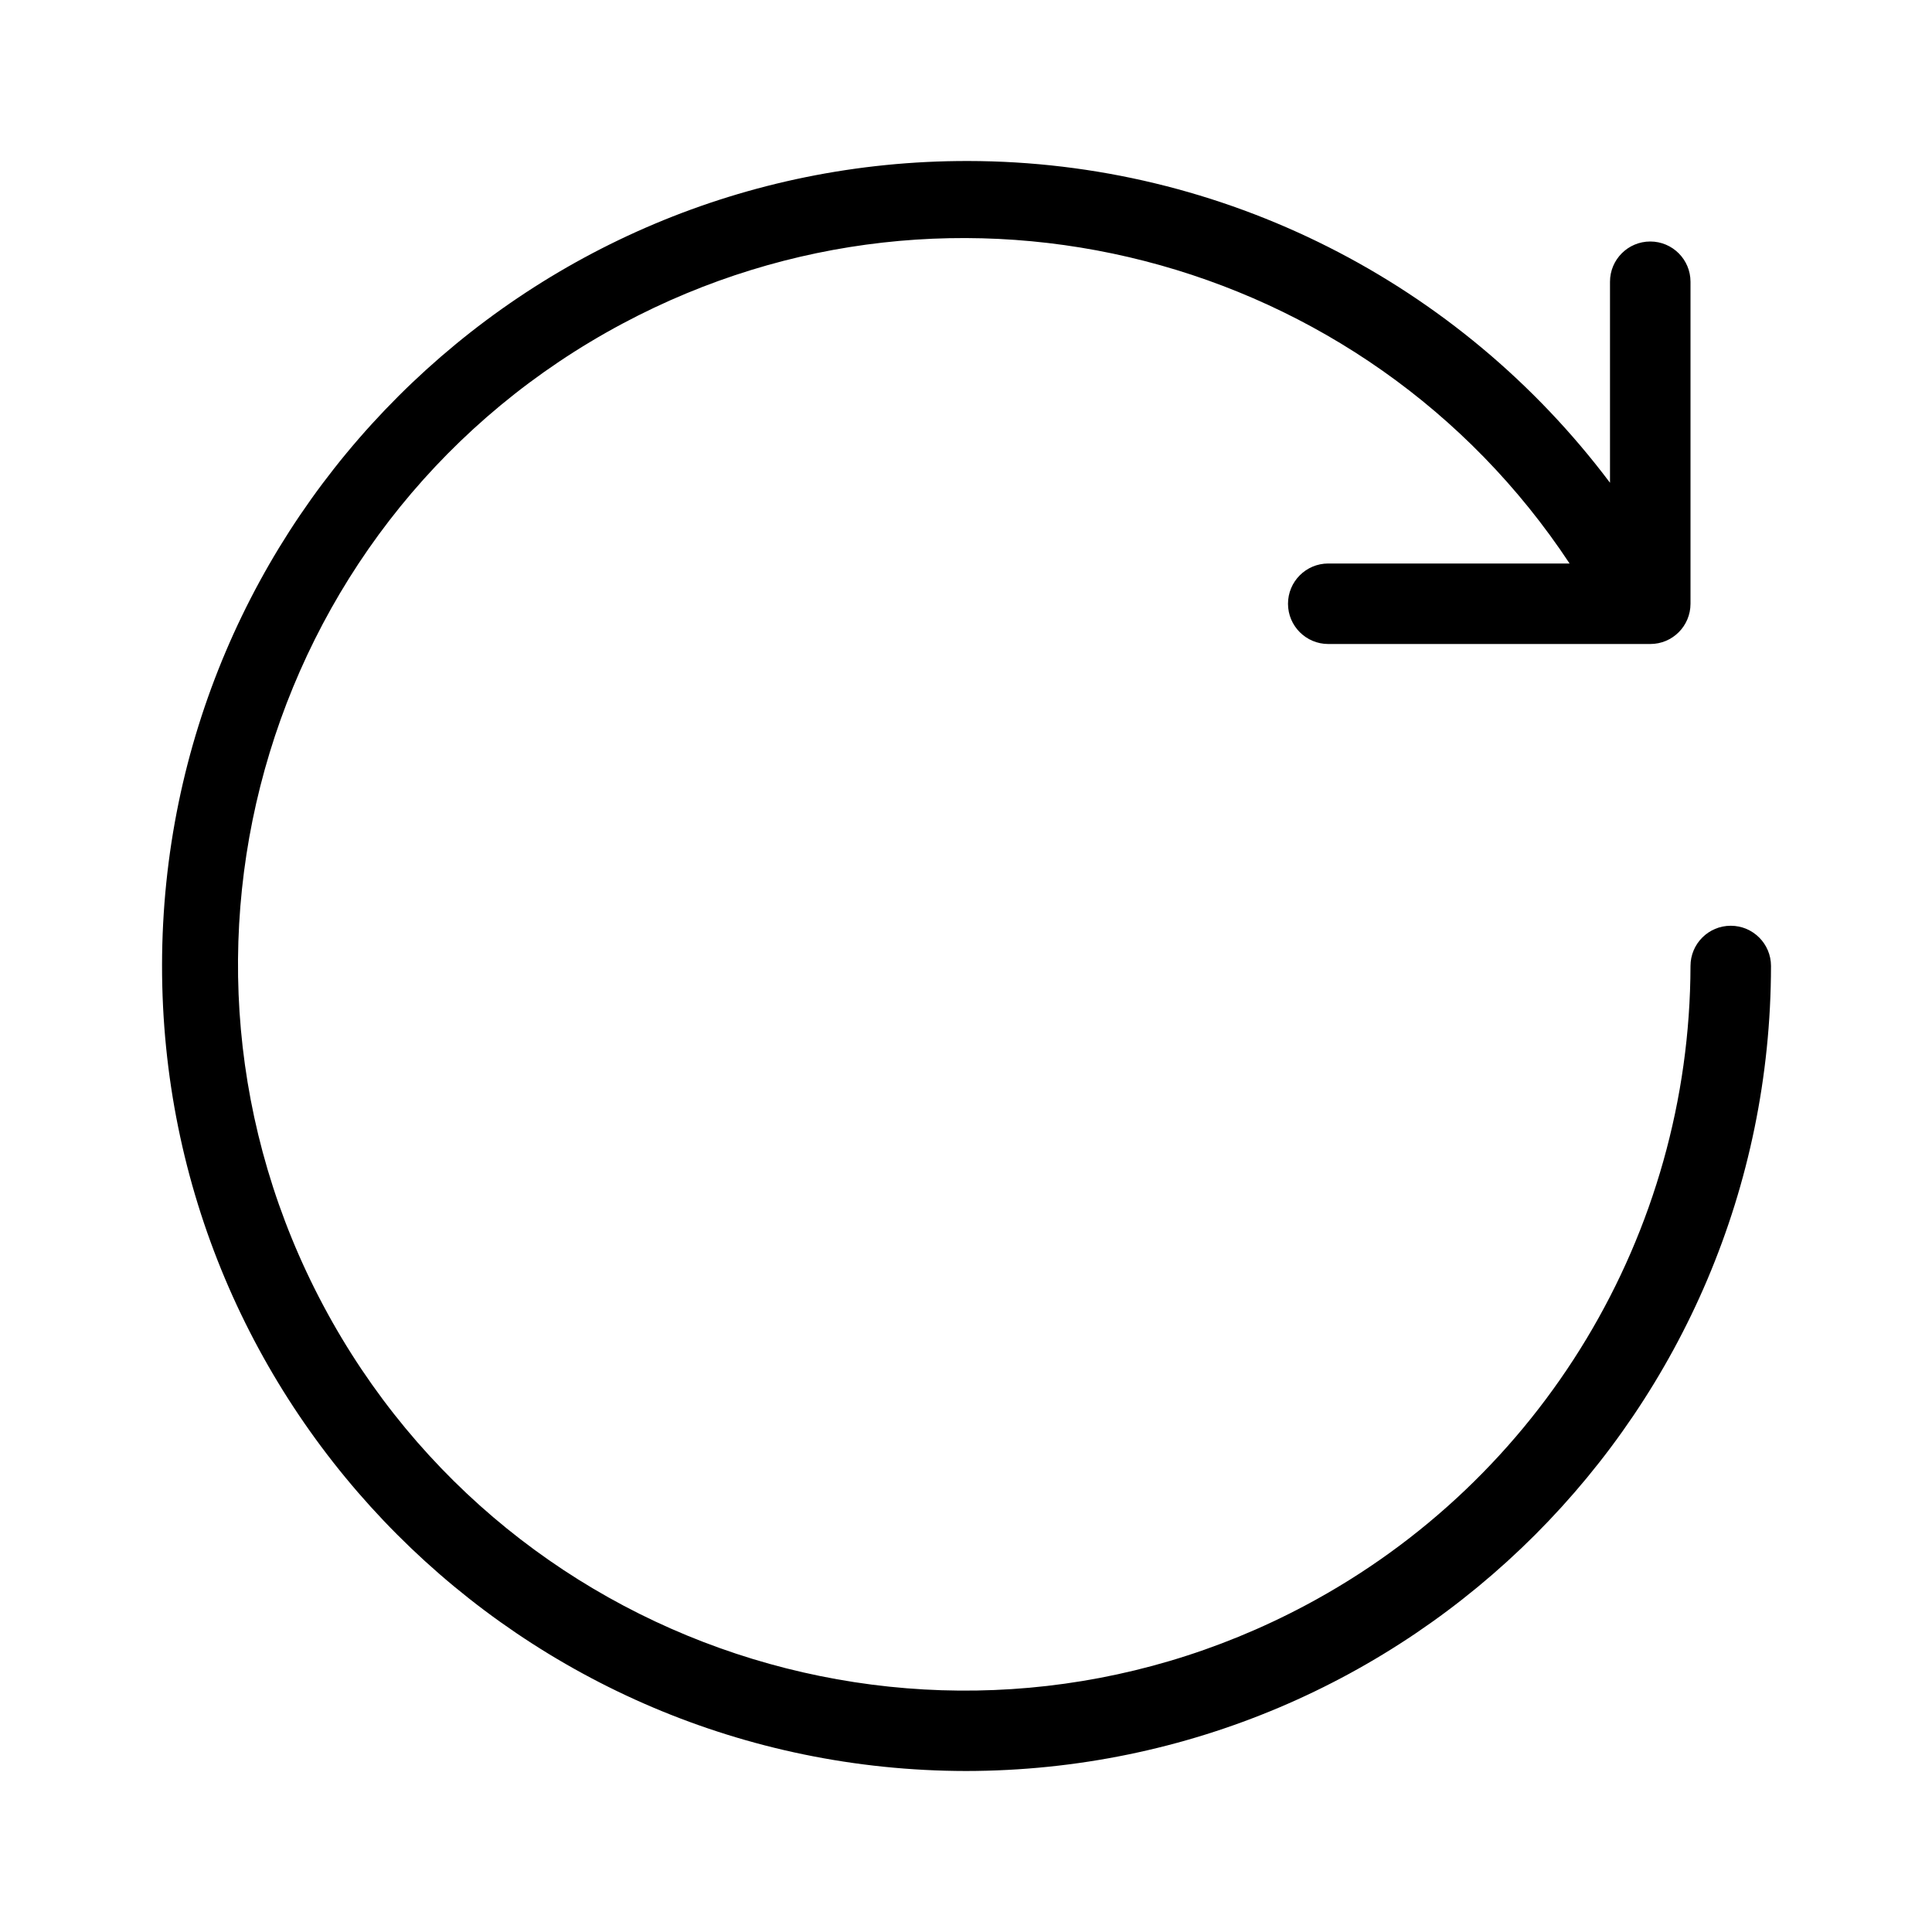 <svg xmlns="http://www.w3.org/2000/svg" enable-background="new 0 0 24 24" viewBox="0 0 24 24" fill="currentColor" stroke="none"><path d="M21.5,11.5c-0.276,0-0.5,0.224-0.5,0.5c-0.008,3.325-1.844,6.377-4.779,7.94c-4.397,2.343-9.86,0.678-12.203-3.719C1.675,11.824,3.34,6.361,7.737,4.018C11.878,1.812,16.963,3.162,19.498,7H16.5C16.224,7,16,7.224,16,7.5S16.224,8,16.5,8h4c0,0,0,0,0.001,0C20.777,8,21,7.776,21,7.5v-4C21,3.224,20.776,3,20.5,3S20,3.224,20,3.5v2.497C18.132,3.511,15.193,2.004,12.025,2C6.502,1.993,2.02,6.465,2.013,11.987C2.006,17.51,6.477,21.993,12,22c5.52-0.006,9.994-4.48,10-10C22,11.724,21.776,11.5,21.5,11.5z"/></svg>